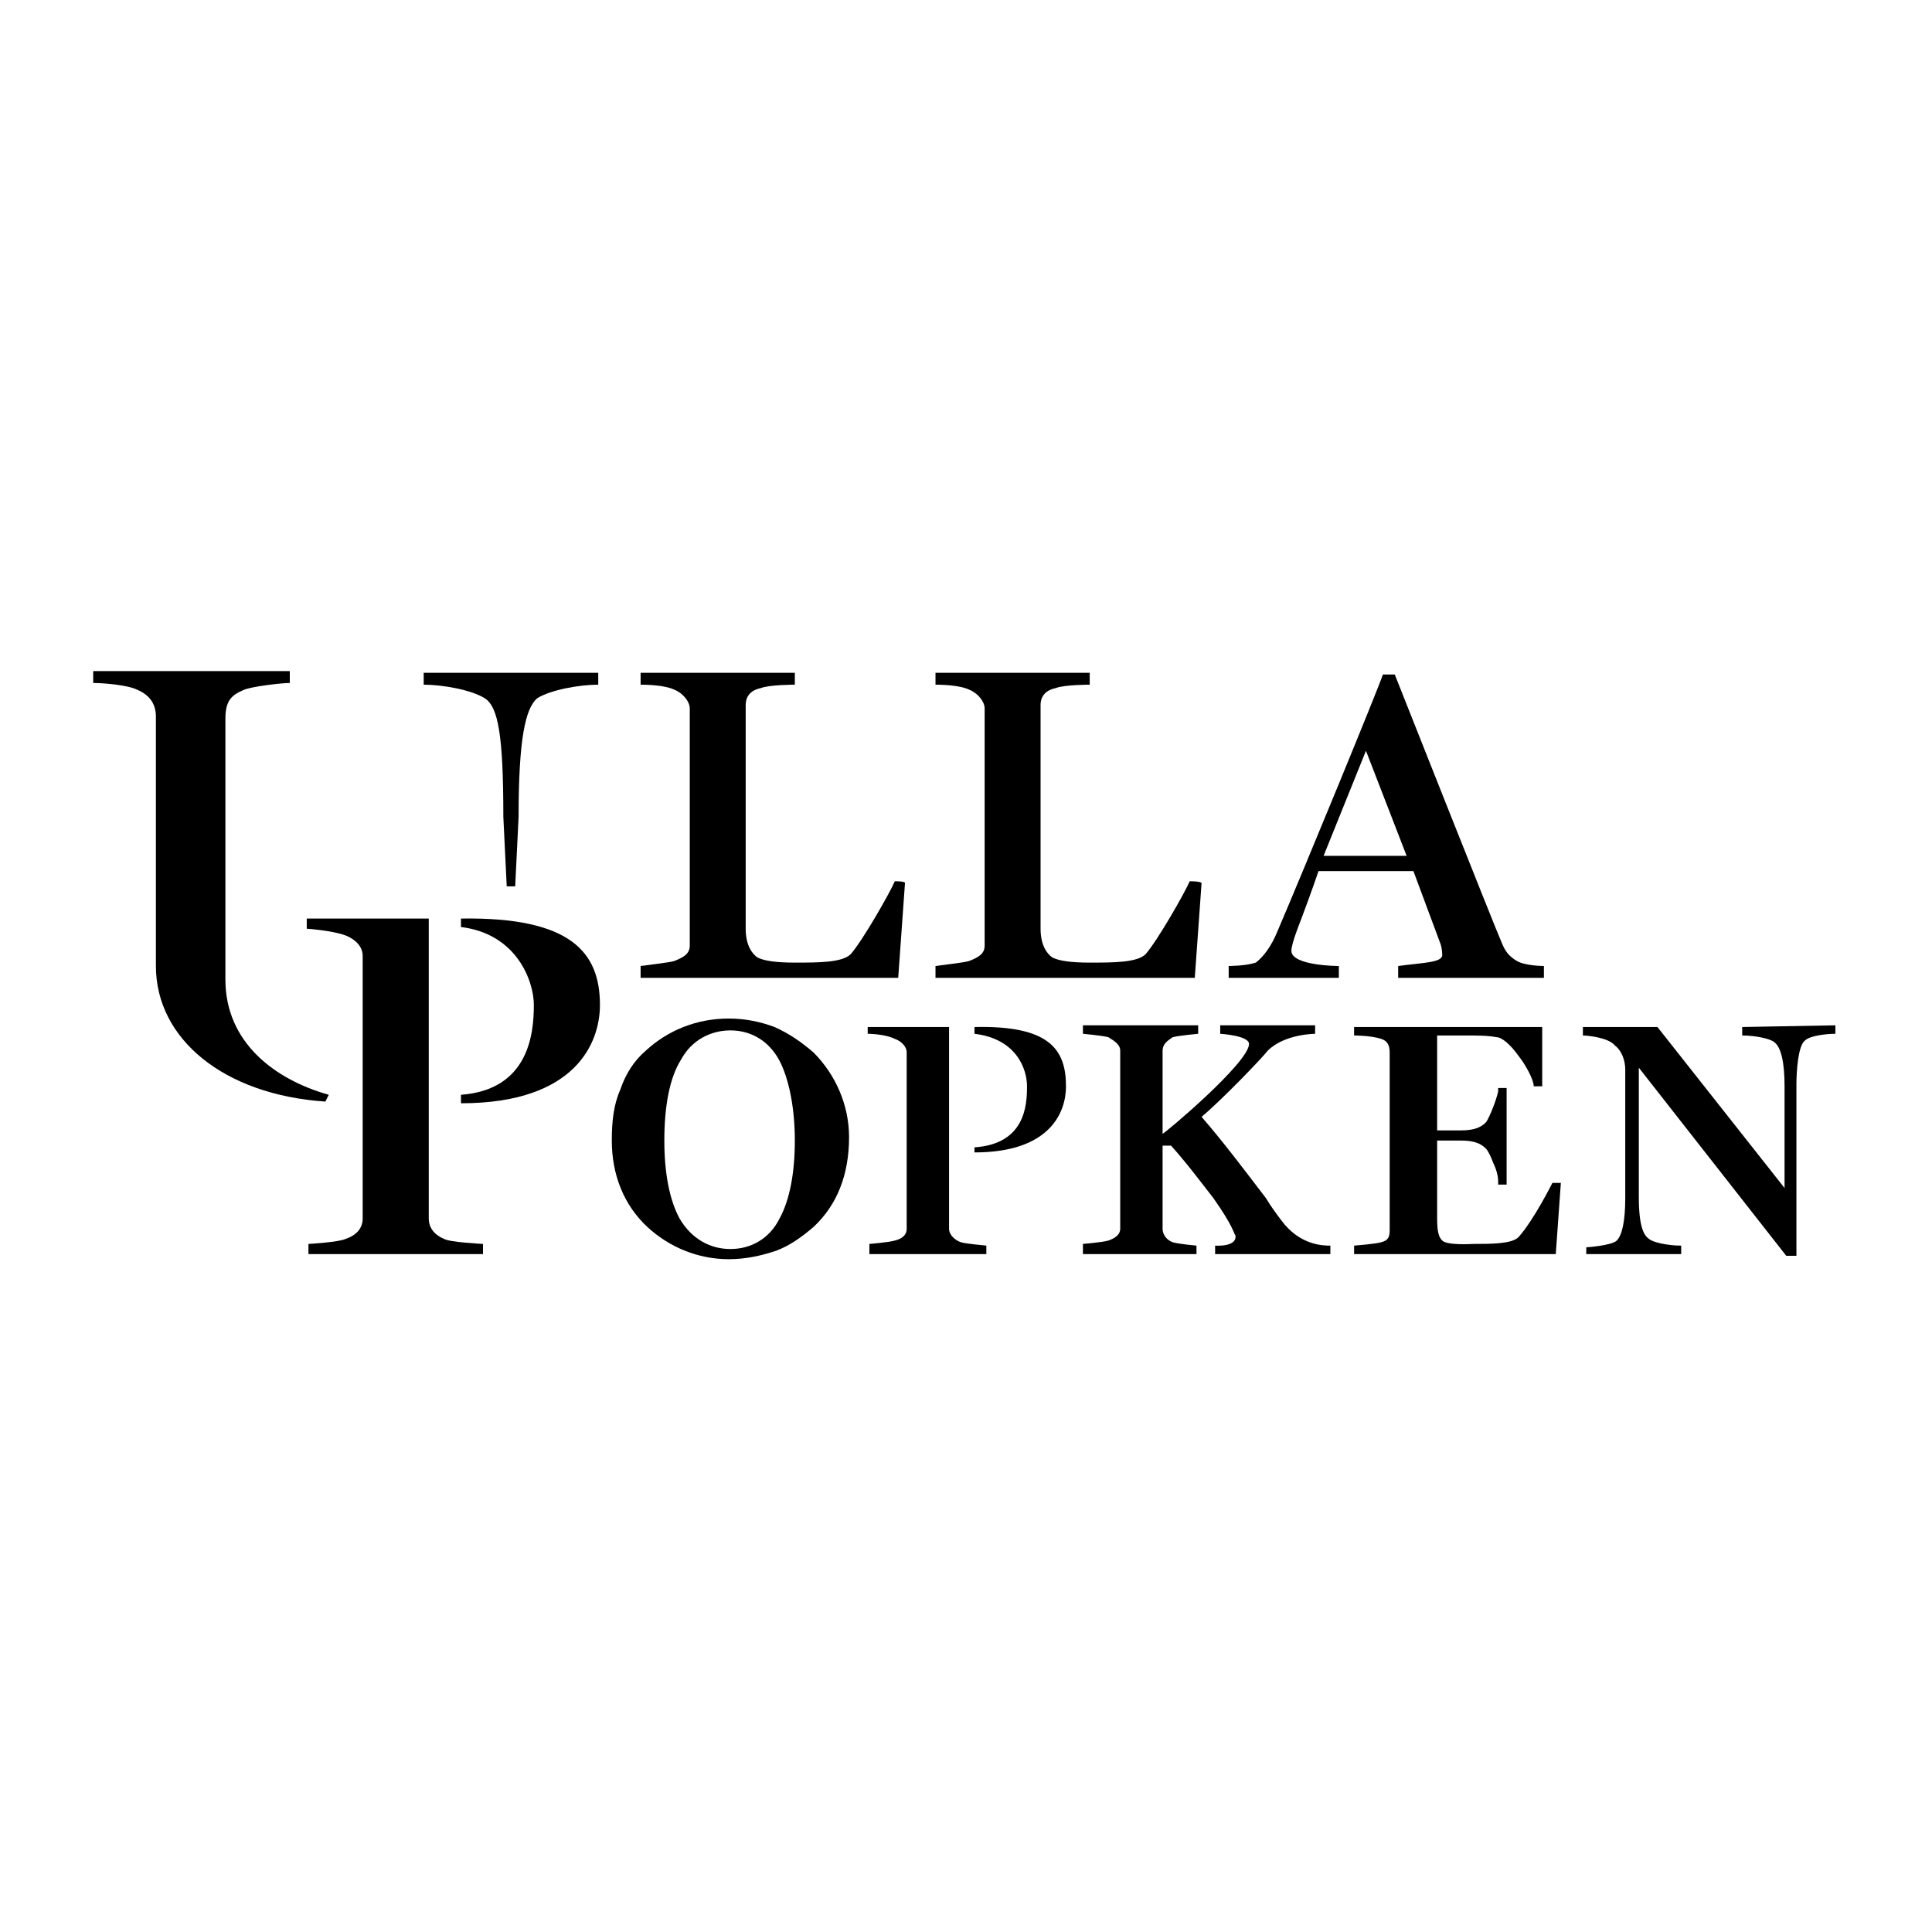 <svg enable-background="new 0 0 114 114" viewBox="0 0 114 114" xmlns="http://www.w3.org/2000/svg"><path d="m0 0h114v114h-114z" fill="#fff"/><path d="m48 62.1c-.7-.6-1.4-1.1-2.3-1.5-.8-.3-1.7-.5-2.7-.5-1.9 0-3.6.7-4.9 1.9-.7.6-1.2 1.4-1.5 2.3-.4.9-.5 1.9-.5 3 0 2 .7 3.8 2.1 5.1 1.3 1.2 3 1.9 4.8 1.9 1 0 1.9-.2 2.8-.5.8-.3 1.5-.8 2.2-1.4 1.4-1.3 2.1-3.1 2.1-5.3 0-1.9-.8-3.7-2.1-5zm-2 9.8c-.6 1.2-1.7 1.8-2.9 1.8s-2.3-.6-3-1.8c-.6-1.1-.9-2.7-.9-4.6 0-2 .3-3.7 1-4.8.6-1.1 1.7-1.7 2.9-1.7 1.3 0 2.4.7 3 2 .5 1.1.8 2.7.8 4.5 0 1.9-.3 3.5-.9 4.6z"/><path d="m75.6 72c-.3-.4-.6-.8-.9-1.3-1.3-1.7-2.5-3.3-3.8-4.8 1.2-1 3.6-3.5 3.9-3.9 1-1 2.8-1 2.8-1v-.5h-5.6v.5s1.7.1 1.7.6c0 1.1-5 5.3-5.1 5.3v-4.9c0-.4.3-.6.6-.8.4-.1 1.5-.2 1.5-.2v-.5h-6.8v.5s1.1.1 1.5.2c.3.2.7.4.7.8v10.5c0 .4-.4.6-.7.7s-1.5.2-1.5.2v.6h6.7v-.5s-1.1-.1-1.4-.2-.6-.4-.6-.8v-4.9h.5c.9 1 1.8 2.2 2.5 3.1 1.2 1.7 1.2 2.1 1.3 2.2.1.7-1.2.6-1.2.6v.5h6.8s0-.3 0-.5c-.4 0-1.8 0-2.9-1.5z"/><path d="m89.6 73c-.4.4-1.6.4-2.7.4 0 0-1.5.1-1.8-.2-.2-.2-.3-.5-.3-1.3v-4.6h1.4c1 0 1.3.3 1.5.5.1.1.3.5.4.8.2.4.3.8.3 1.1v.2h.5v-5.7h-.5v.2c-.1.5-.5 1.5-.7 1.8-.2.2-.5.5-1.5.5h-1.4v-5.6h1.7c.6 0 1.3 0 1.8.1.3 0 .8.4 1.3 1.1.4.5.9 1.4.9 1.8h.5v-3.5h-11.1v.5s1 0 1.6.2c.3.1.5.3.5.8v10.5c0 .4-.1.6-.5.7-.3.1-1.6.2-1.6.2v.5h11.9l.3-4.2h-.5s-1.1 2.2-2 3.2z"/><path d="m102.8 60.6v.5c.8 0 1.7.2 1.9.4.4.3.6 1.2.6 2.6v6l-7.5-9.5h-4.4v.5c.2 0 1.5.1 1.9.6.4.3.6.9.6 1.4v7.6c0 1.4-.2 2.2-.5 2.5s-1.8.4-1.8.4v.4h5.6s0-.4 0-.5c-.8 0-1.7-.2-1.9-.4-.3-.2-.6-.7-.6-2.5v-7.6l8.7 11.1h.6v-10.1c0-.8.1-2.3.5-2.6.3-.3 1.3-.4 1.8-.4 0-.2 0-.5 0-.5z"/><path d="m56.7 73.3c-.3-.1-.7-.4-.7-.8v-11.9h-4.8v.4s1 0 1.6.3c.3.1.7.4.7.8v10.4c0 .4-.3.6-.7.7-.3.1-1.5.2-1.5.2v.6h6.9v-.5c.1 0-1.2-.1-1.5-.2z"/><path d="m89.5 56.7c-.5-.3-.7-.6-.9-1.1-.4-.9-6.3-15.8-6.3-15.8s-.5 0-.7 0c-.3.9-4.7 11.6-6.2 15.1-.4 1-.9 1.6-1.3 1.9-.6.2-1.6.2-1.6.2v.7h6.5v-.7s-2.8 0-2.8-.9c0-.2.1-.6.4-1.4.2-.5.9-2.4 1.2-3.3h5.6l1.6 4.3c.1.3.1.6.1.7-.1.4-1.1.4-2.6.6v.7h8.6v-.7s-1.1 0-1.6-.3zm-11.4-6.2 2.5-6.2 2.4 6.2z"/><path d="m26.2 73.1c-.5-.2-.9-.6-.9-1.2v-17.7h-7.2v.6s1.5.1 2.3.4c.5.2 1 .6 1 1.2v15.5c0 .6-.4 1-1 1.2-.4.2-2.2.3-2.2.3v.6h10.3v-.6s-2-.1-2.3-.3z"/><path d="m27.2 54.2v.5c3.3.4 4.3 3.2 4.3 4.6 0 1.7-.3 5-4.3 5.3v.5c6.8 0 8.2-3.6 8.2-5.8 0-3.1-1.7-5.2-8.2-5.1z"/><path d="m19.4 64.6c-3.2-.9-6.1-3.1-6.1-6.8v-15.4c0-1.1.4-1.4 1.1-1.7.5-.2 2.2-.4 2.7-.4 0-.1 0-.7 0-.7h-11.6v.7c.5 0 2 .1 2.6.4.7.3 1.1.8 1.1 1.6v14.7c0 4.3 4 7.6 10 8z"/><path d="m25 39.7v.7c1.1 0 2.8.3 3.6.8s1.1 2.2 1.1 7l.2 4.1h.5l.2-4.1c0-4.6.4-6.4 1.1-7 .8-.5 2.5-.8 3.6-.8 0-.1 0-.7 0-.7z"/><path d="m57.5 60.6v.4c2.5.3 3.1 2.1 3.1 3.1 0 1.1-.1 3.4-3.1 3.6v.3c4.5 0 5.4-2.4 5.4-3.9 0-2.2-1-3.6-5.4-3.5z"/><path d="m52.8 52c-.3.7-1.9 3.5-2.6 4.3-.5.5-1.9.5-3.3.5-1.1 0-1.8-.1-2.2-.3-.3-.2-.7-.7-.7-1.7v-13.2c0-.6.4-.9.9-1 .5-.2 2-.2 2-.2v-.7h-9.1v.7c.8 0 1.6.1 2 .3.5.2.9.7.9 1.1v14c0 .5-.4.7-.9.9-.3.1-1.3.2-2 .3v.7h15.2l.4-5.6c0-.1-.5-.1-.6-.1z"/><path d="m70.2 52c-.3.7-1.9 3.5-2.6 4.3-.5.5-1.9.5-3.3.5-1.1 0-1.8-.1-2.2-.3-.3-.2-.7-.7-.7-1.7v-13.2c0-.6.4-.9.9-1 .5-.2 2-.2 2-.2v-.7h-9.1v.7c.8 0 1.6.1 2 .3.5.2.9.7.9 1.1v14c0 .5-.4.7-.9.9-.3.1-1.3.2-2 .3v.7h15.3l.4-5.6c-.1-.1-.6-.1-.7-.1z"/></svg>